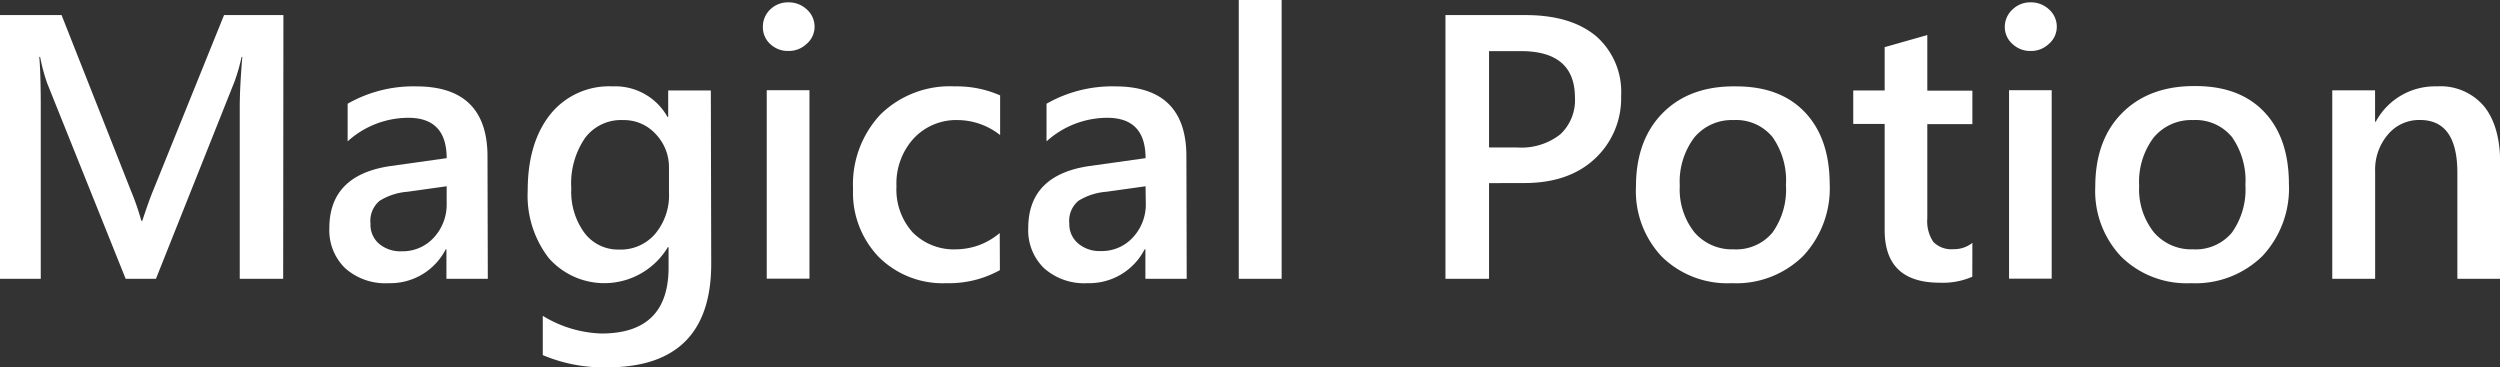 <svg xmlns="http://www.w3.org/2000/svg" viewBox="0 0 318.36 46.78"><rect x="0" y="0" width="318.36" height="46.78" fill="#333333" stroke="none"/><defs><style>.cls-1{fill:#fff;}</style></defs><g id="LOGO"><g id="Segoe_UI_Bold" data-name="Segoe UI Bold"><path class="cls-1" d="M36.06,35.5H30.53V13.77q0-2.67.33-6.53h-.09a24.81,24.81,0,0,1-.91,3.16l-10,25.1H16L6,10.58a23.3,23.3,0,0,1-.89-3.34H5q.19,2,.19,6.58V35.5H0V1.92H7.84l8.83,22.36A33,33,0,0,1,18,28.12h.12q.87-2.64,1.41-3.93l9-22.27h7.56Z"></path><path class="cls-1" d="M62.12,35.5H56.85V31.75h-.09a7.93,7.93,0,0,1-7.28,4.31,7.66,7.66,0,0,1-5.54-1.92,6.72,6.72,0,0,1-2-5.08q0-6.79,7.82-7.92l7.12-1C56.88,16.72,55.25,15,52,15a11.55,11.55,0,0,0-7.73,3V13.21A16.85,16.85,0,0,1,53,11q9.08,0,9.08,8.94ZM56.88,23.72l-5,.7a7.86,7.86,0,0,0-3.52,1.14,3.3,3.3,0,0,0-1.18,2.91A3.21,3.21,0,0,0,48.22,31a4.22,4.22,0,0,0,2.92,1,5.38,5.38,0,0,0,4.11-1.75,6.19,6.19,0,0,0,1.63-4.39Z"></path><path class="cls-1" d="M90.57,33.58q0,13.2-13.27,13.2a19.9,19.9,0,0,1-8.18-1.56v-5a15.16,15.16,0,0,0,7.47,2.25q8.55,0,8.55-8.41V31.47h-.09a9.43,9.43,0,0,1-15.17,1.39,13,13,0,0,1-2.68-8.58q0-6.1,2.88-9.72A9.59,9.59,0,0,1,78,11a7.62,7.62,0,0,1,7,3.89h.09V11.52h5.43Zm-5.38-9.06V21.4a6.11,6.11,0,0,0-1.68-4.32,5.49,5.49,0,0,0-4.18-1.79,5.73,5.73,0,0,0-4.83,2.28A10.27,10.27,0,0,0,72.75,24a8.85,8.85,0,0,0,1.68,5.66,5.36,5.36,0,0,0,4.43,2.12,5.76,5.76,0,0,0,4.57-2A7.63,7.63,0,0,0,85.19,24.52Z"></path><path class="cls-1" d="M100.38,6.49a3.25,3.25,0,0,1-2.28-.87,2.86,2.86,0,0,1-.95-2.2,3,3,0,0,1,.95-2.23A3.22,3.22,0,0,1,100.38.3a3.37,3.37,0,0,1,2.35.89,2.93,2.93,0,0,1,1,2.23,2.86,2.86,0,0,1-1,2.16A3.3,3.3,0,0,1,100.38,6.49Zm2.7,29H97.64v-24h5.44Z"></path><path class="cls-1" d="M127.33,34.4a13.35,13.35,0,0,1-6.81,1.66,11.53,11.53,0,0,1-8.62-3.34,11.81,11.81,0,0,1-3.27-8.65,13,13,0,0,1,3.52-9.52A12.62,12.62,0,0,1,121.58,11a13.68,13.68,0,0,1,5.78,1.15v5.05A8.81,8.81,0,0,0,122,15.29a7.42,7.42,0,0,0-5.64,2.33,8.51,8.51,0,0,0-2.2,6.1,8.14,8.14,0,0,0,2.07,5.88,7.37,7.37,0,0,0,5.56,2.15,8.66,8.66,0,0,0,5.52-2.08Z"></path><path class="cls-1" d="M151.12,35.5h-5.26V31.75h-.1a7.93,7.93,0,0,1-7.28,4.31,7.68,7.68,0,0,1-5.54-1.92,6.72,6.72,0,0,1-2-5.08q0-6.79,7.82-7.92l7.12-1Q145.88,15,141,15a11.56,11.56,0,0,0-7.73,3V13.21A16.85,16.85,0,0,1,142,11q9.09,0,9.08,8.94Zm-5.24-11.78-5,.7a7.86,7.86,0,0,0-3.53,1.14,3.3,3.3,0,0,0-1.18,2.91,3.19,3.19,0,0,0,1.09,2.5,4.19,4.19,0,0,0,2.91,1,5.35,5.35,0,0,0,4.11-1.75,6.15,6.15,0,0,0,1.63-4.39Z"></path><path class="cls-1" d="M163.21,35.5h-5.46V0h5.46Z"></path><path class="cls-1" d="M189.62,23.32V35.5h-5.55V1.92h10.19q5.78,0,9,2.69a9.41,9.41,0,0,1,3.18,7.59,10.49,10.49,0,0,1-3.33,8q-3.32,3.11-9,3.11Zm0-16.81V18.78h3.61a8,8,0,0,0,5.45-1.66,5.94,5.94,0,0,0,1.88-4.69q0-5.92-6.89-5.92Z"></path><path class="cls-1" d="M220.51,36.06a11.9,11.9,0,0,1-8.87-3.36,12.13,12.13,0,0,1-3.31-8.91q0-6,3.45-9.44T221.09,11q5.63,0,8.76,3.3T233,23.42a12.57,12.57,0,0,1-3.39,9.19A12.13,12.13,0,0,1,220.51,36.06Zm.25-20.77a6.2,6.2,0,0,0-5,2.22,9.35,9.35,0,0,0-1.85,6.14,8.79,8.79,0,0,0,1.87,5.94,6.3,6.3,0,0,0,5,2.16,6,6,0,0,0,4.93-2.13,9.41,9.41,0,0,0,1.72-6.06,9.59,9.59,0,0,0-1.72-6.12A6,6,0,0,0,220.76,15.29Z"></path><path class="cls-1" d="M251.16,35.24A9.42,9.42,0,0,1,247,36q-7,0-7-6.7V15.78h-4V11.52h4V6l5.43-1.54v7.09h5.74v4.26h-5.74v12a4.73,4.73,0,0,0,.77,3,3.23,3.23,0,0,0,2.58.92,3.75,3.75,0,0,0,2.39-.8Z"></path><path class="cls-1" d="M258.58,6.49a3.25,3.25,0,0,1-2.28-.87,2.86,2.86,0,0,1-1-2.2,3,3,0,0,1,1-2.23A3.22,3.22,0,0,1,258.58.3a3.33,3.33,0,0,1,2.34.89,2.93,2.93,0,0,1,1,2.23,2.86,2.86,0,0,1-1,2.16A3.26,3.26,0,0,1,258.58,6.49Zm2.69,29h-5.43v-24h5.43Z"></path><path class="cls-1" d="M279,36.06a11.86,11.86,0,0,1-8.86-3.36,12.14,12.14,0,0,1-3.32-8.91q0-6,3.46-9.44t9.3-3.39q5.63,0,8.76,3.3t3.14,9.16a12.61,12.61,0,0,1-3.38,9.19A12.17,12.17,0,0,1,279,36.06Zm.26-20.77a6.22,6.22,0,0,0-5,2.22,9.35,9.35,0,0,0-1.85,6.14,8.8,8.8,0,0,0,1.88,5.94,6.27,6.27,0,0,0,5,2.16,6,6,0,0,0,4.93-2.13,9.47,9.47,0,0,0,1.72-6.06,9.65,9.65,0,0,0-1.72-6.12A6,6,0,0,0,279.26,15.29Z"></path><path class="cls-1" d="M318.36,35.5h-5.43V22q0-6.72-4.76-6.72a5.17,5.17,0,0,0-4.09,1.86,6.88,6.88,0,0,0-1.62,4.69V35.5H297v-24h5.45v4h.09A8.55,8.55,0,0,1,310.33,11a7.24,7.24,0,0,1,6,2.54q2.06,2.54,2.06,7.34Z"></path></g></g></svg>
